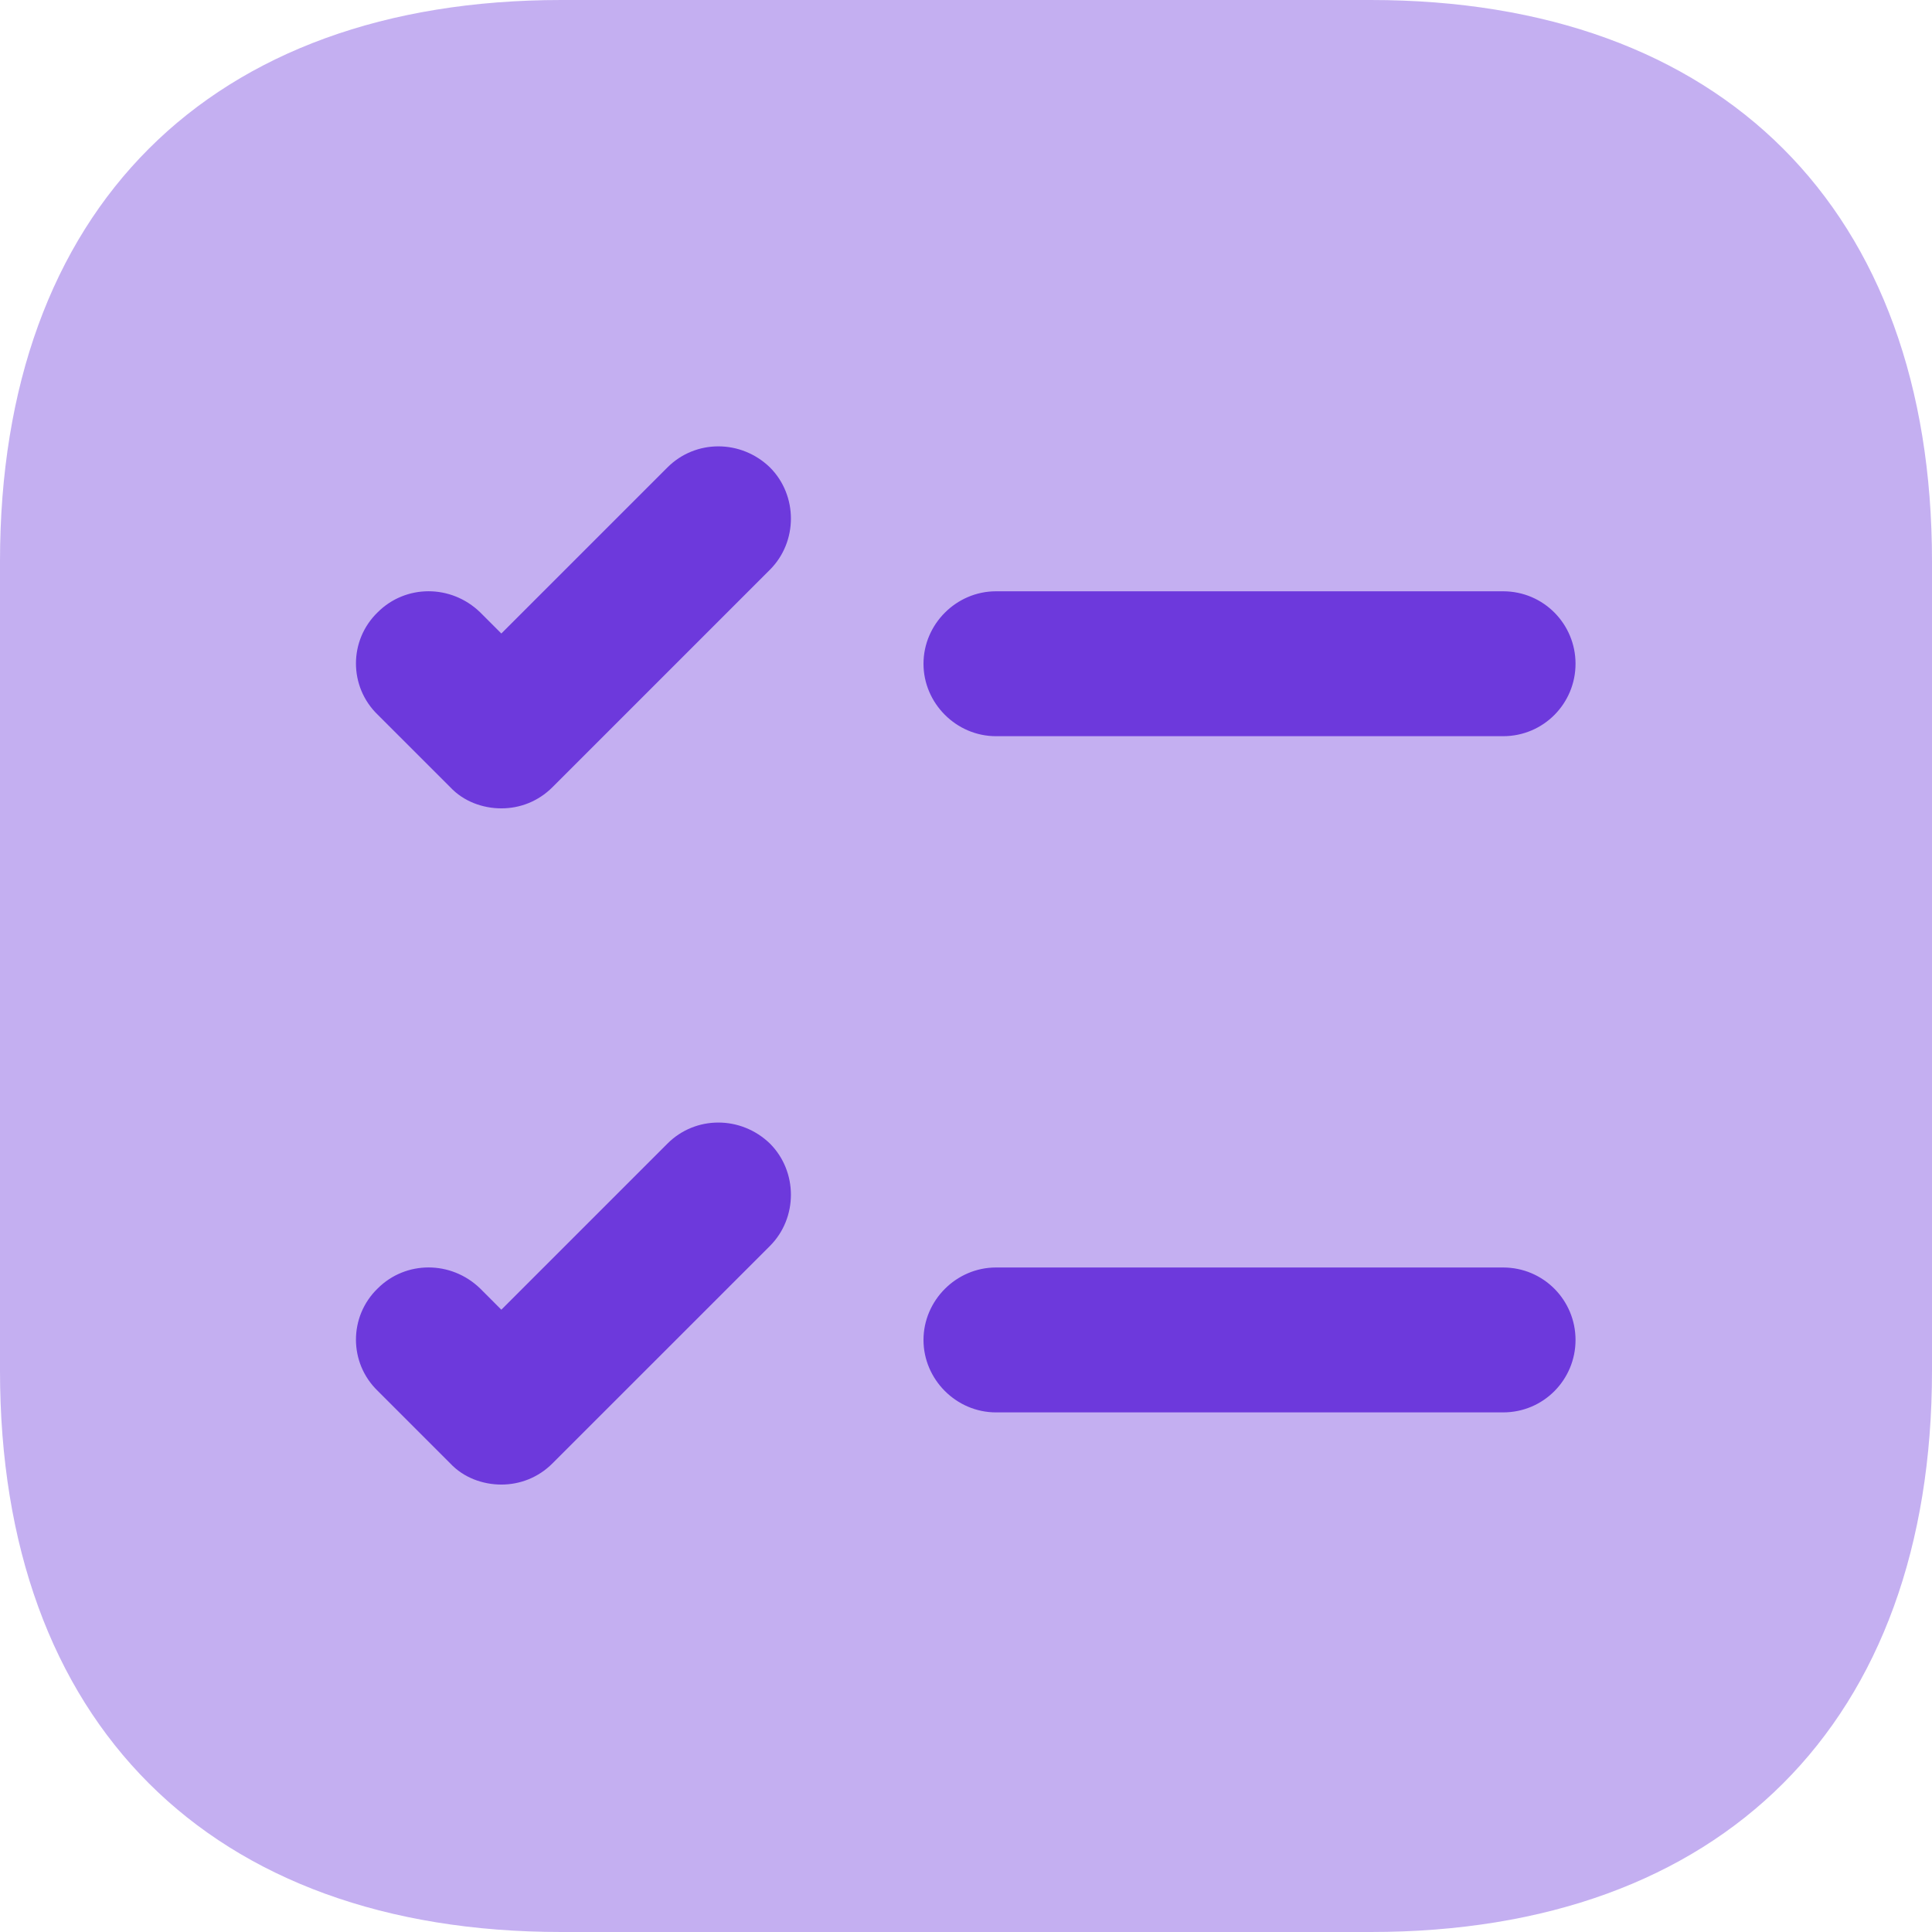 <svg width="59" height="59" viewBox="0 0 59 59" fill="none" xmlns="http://www.w3.org/2000/svg">
<path opacity="0.4" d="M41.861 0H17.14C6.402 0 0 6.402 0 17.14V41.861C0 52.599 6.402 59 17.14 59H41.861C52.599 59 59 52.599 59 41.861V17.14C59 6.402 52.599 0 41.861 0Z" fill="#6D39DC"/>
<path d="M48.114 20.27C48.114 21.479 47.141 22.482 45.902 22.482H30.415C29.205 22.482 28.202 21.479 28.202 20.27C28.202 19.06 29.205 18.057 30.415 18.057H45.902C47.141 18.057 48.114 19.06 48.114 20.27ZM23.512 17.399L16.874 24.037C16.431 24.48 15.871 24.686 15.31 24.686C14.75 24.686 14.16 24.48 13.747 24.037L11.534 21.825C10.649 20.969 10.649 19.553 11.534 18.698C12.39 17.842 13.777 17.842 14.662 18.698L15.31 19.346L20.384 14.273C21.24 13.417 22.627 13.417 23.512 14.273C24.367 15.128 24.367 16.544 23.512 17.399ZM48.114 40.92C48.114 42.129 47.141 43.132 45.902 43.132H30.415C29.205 43.132 28.202 42.129 28.202 40.92C28.202 39.71 29.205 38.707 30.415 38.707H45.902C47.141 38.707 48.114 39.71 48.114 40.92ZM23.512 38.05L16.874 44.687C16.431 45.13 15.871 45.336 15.31 45.336C14.75 45.336 14.16 45.13 13.747 44.687L11.534 42.474C10.649 41.619 10.649 40.203 11.534 39.347C12.39 38.492 13.777 38.492 14.662 39.347L15.31 39.996L20.384 34.922C21.24 34.067 22.627 34.067 23.512 34.922C24.367 35.778 24.367 37.194 23.512 38.05Z" fill="#6D39DC"/>
</svg>
